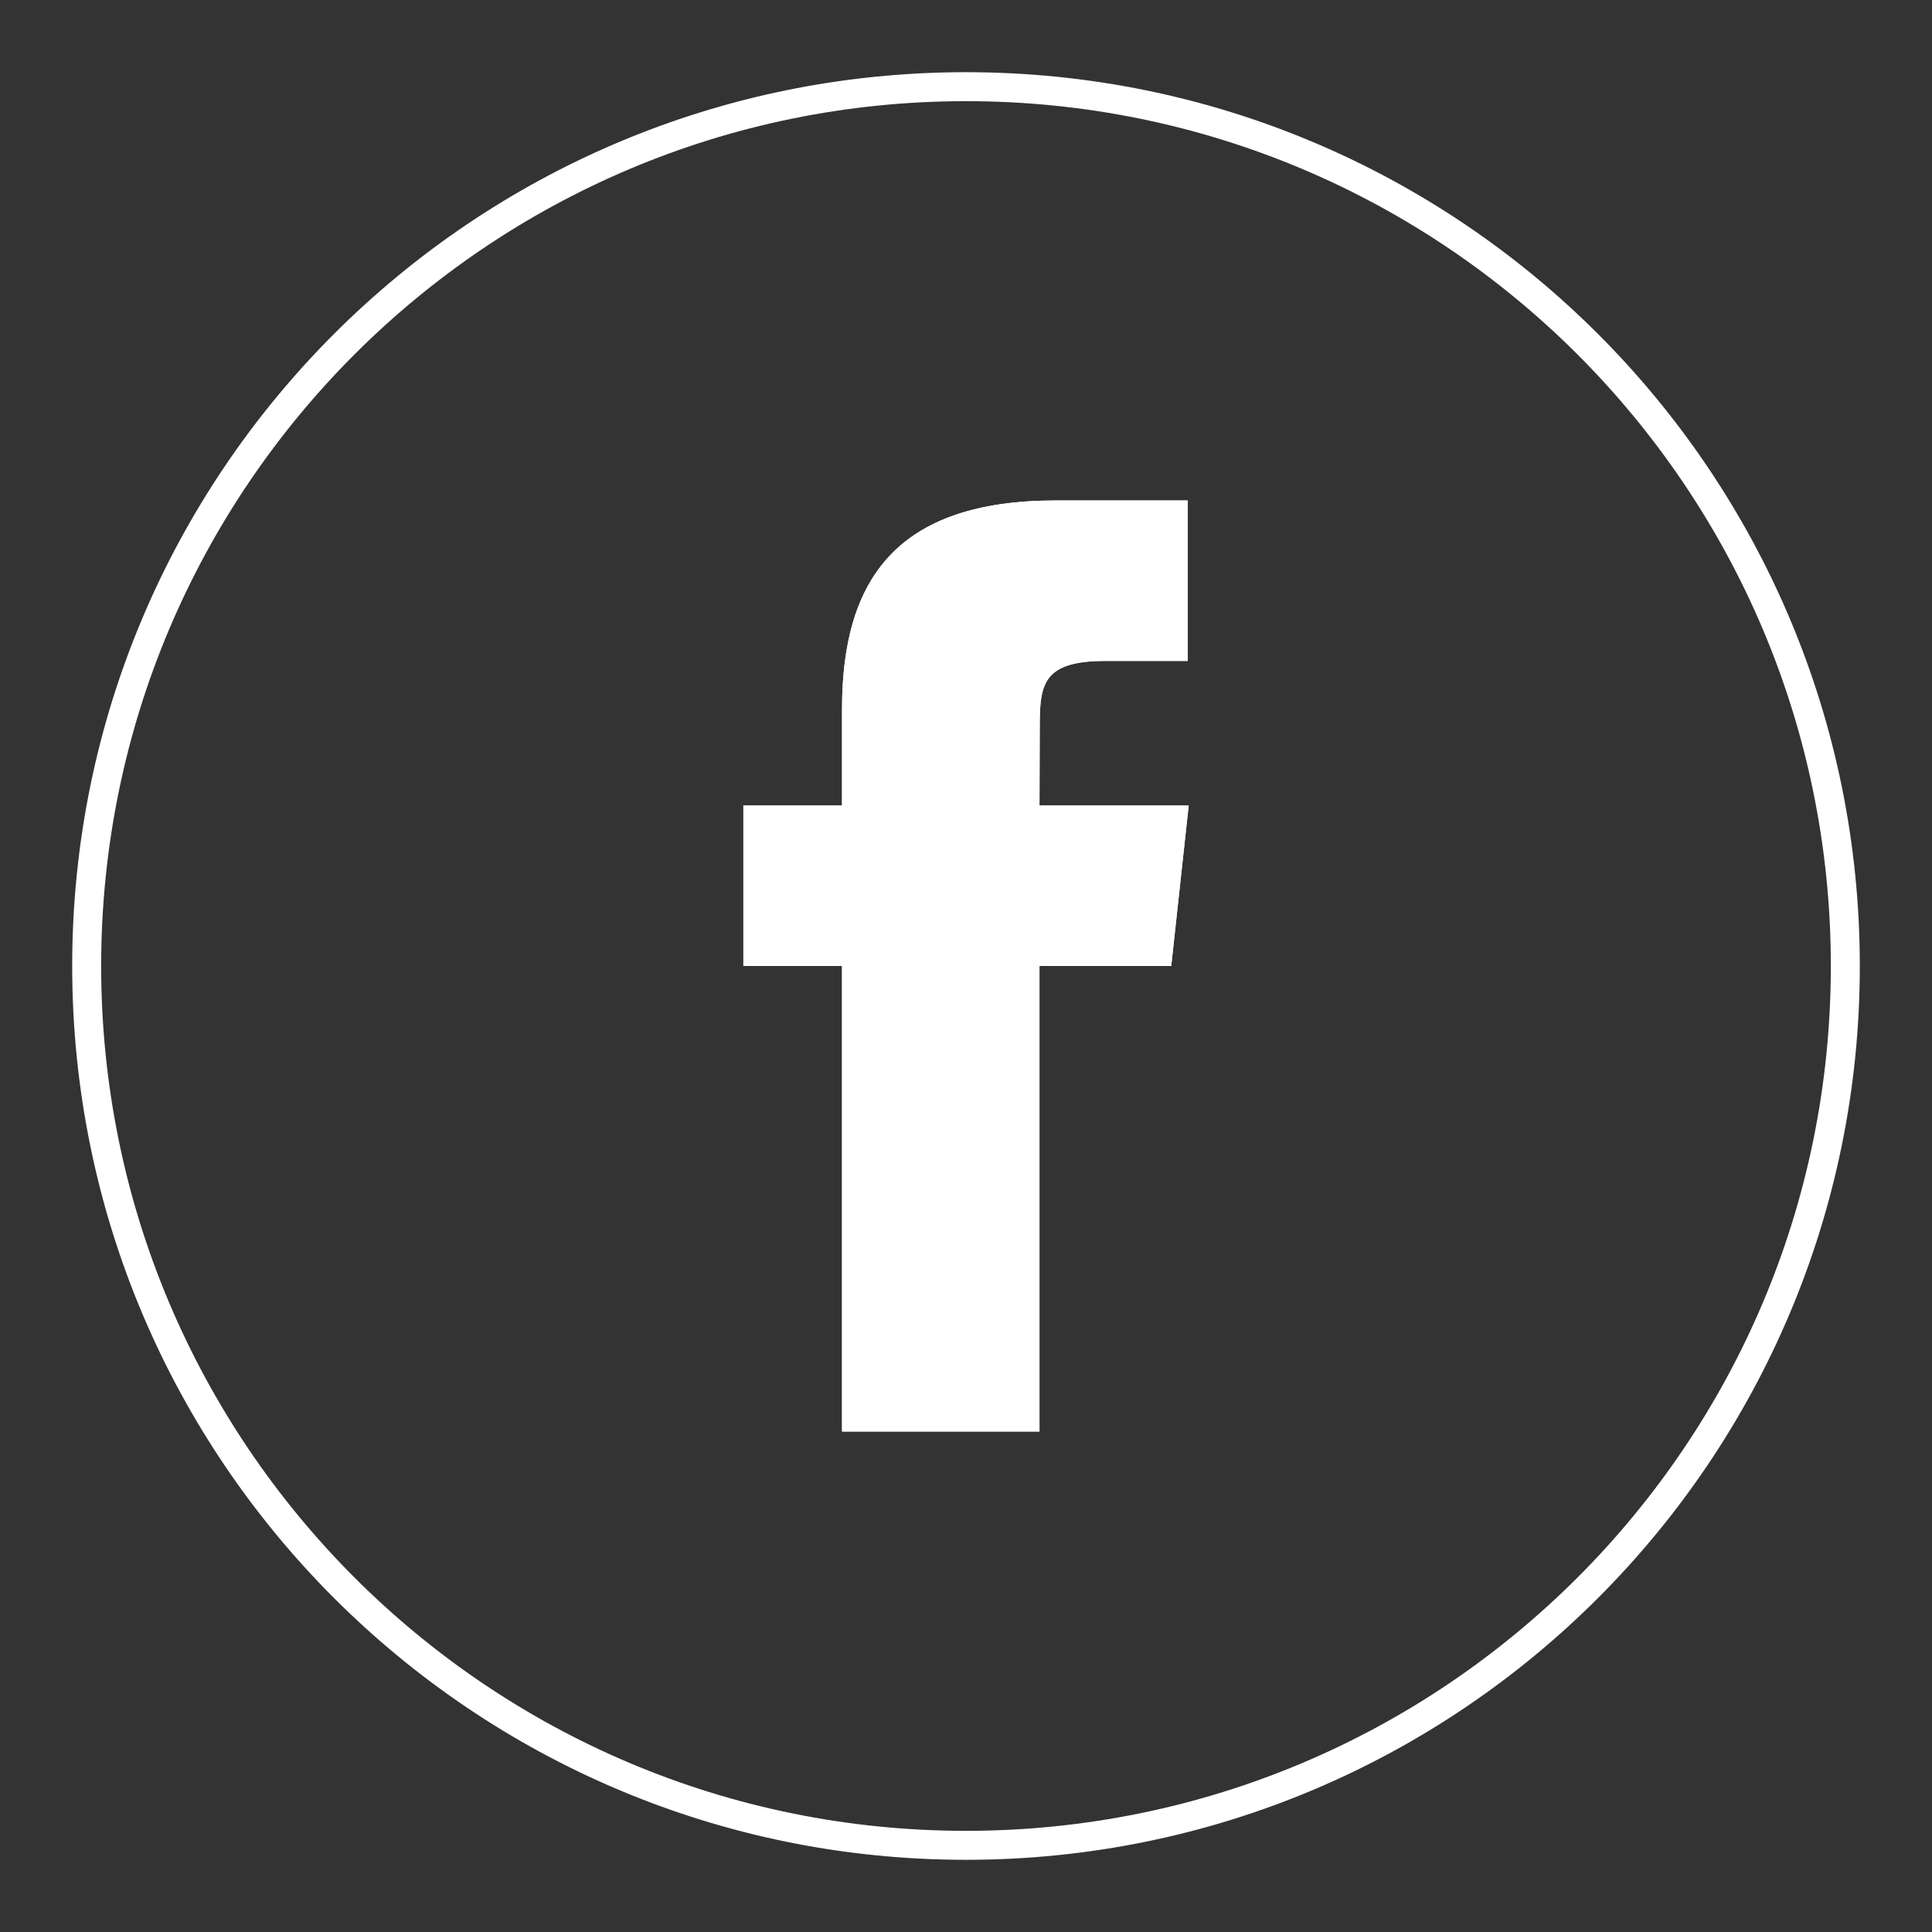 <?xml version="1.0" encoding="UTF-8"?><svg xmlns="http://www.w3.org/2000/svg" xmlns:xlink="http://www.w3.org/1999/xlink" viewBox="0 0 300 300"><rect x="0" y="0" width="300" height="300" fill="#333333" stroke="none"/><defs><style>.uuid-0a771a47-3106-4519-b89b-8bf51f9bac9f,.uuid-747cb9e1-046f-4130-bd11-37f7dcab963f,.uuid-ef050ea2-5820-4a5c-8af1-24befb6b291c{fill:none;stroke:#fff;stroke-miterlimit:10;}.uuid-0a771a47-3106-4519-b89b-8bf51f9bac9f,.uuid-9d1a796f-60d5-4491-8e2b-16c22452f8b5{fill-rule:evenodd;}.uuid-747cb9e1-046f-4130-bd11-37f7dcab963f{stroke-width:8px;}.uuid-61c8313f-b633-4771-9b1a-dfa16fa9416f{clip-path:url(#uuid-b0cc6b4c-a23b-4d69-a1c9-80610ea21a98);}.uuid-6e0ecc5d-d2ed-471c-8542-8cbfc3039a6d,.uuid-9d1a796f-60d5-4491-8e2b-16c22452f8b5,.uuid-9a8db5d8-9a01-4a54-ac0f-8d17c6e0651e{fill:#fff;}.uuid-42385e10-9a93-478e-9499-eee56d0ba337{clip-path:url(#uuid-b7c69a75-bd9e-48ea-8c95-c50cfd6544ad);}.uuid-ef050ea2-5820-4a5c-8af1-24befb6b291c,.uuid-9a8db5d8-9a01-4a54-ac0f-8d17c6e0651e{clip-rule:evenodd;}</style><clipPath id="uuid-b7c69a75-bd9e-48ea-8c95-c50cfd6544ad"><path class="uuid-9a8db5d8-9a01-4a54-ac0f-8d17c6e0651e" d="M161.41,222.29h-30.66v-72.3h-15.32v-24.91h15.32v-14.96c0-20.32,8.65-32.41,33.23-32.41h20.46v24.92h-12.79c-9.57,0-10.2,3.48-10.2,9.98l-.04,12.47h23.17l-2.71,24.91h-20.46v72.3h0ZM161.41,222.29"/></clipPath><clipPath id="uuid-b0cc6b4c-a23b-4d69-a1c9-80610ea21a98"><path class="uuid-ef050ea2-5820-4a5c-8af1-24befb6b291c" d="M150,288.29c76.38,0,138.29-61.92,138.29-138.29S226.38,11.71,150,11.71,11.71,73.62,11.71,150s61.92,138.29,138.29,138.29h0ZM150,288.29"/></clipPath></defs><g id="uuid-ff7bc363-5da1-419f-b63a-14be95c9a7e0"><path class="uuid-9d1a796f-60d5-4491-8e2b-16c22452f8b5" d="M161.41,222.29h-30.66v-72.3h-15.32v-24.91h15.32v-14.96c0-20.32,8.65-32.41,33.23-32.41h20.46v24.92h-12.79c-9.57,0-10.2,3.48-10.2,9.98l-.04,12.47h23.17l-2.71,24.91h-20.46v72.3h0ZM161.41,222.29"/><g class="uuid-42385e10-9a93-478e-9499-eee56d0ba337"><rect class="uuid-6e0ecc5d-d2ed-471c-8542-8cbfc3039a6d" x="84" y="46.28" width="132.01" height="207.44"/></g></g><g id="uuid-b2cf6041-4981-469f-bf5f-8715e0c9264b"><g class="uuid-61c8313f-b633-4771-9b1a-dfa16fa9416f"><path class="uuid-747cb9e1-046f-4130-bd11-37f7dcab963f" d="M150,288.29c76.38,0,138.29-61.92,138.29-138.29S226.38,11.71,150,11.71,11.71,73.62,11.71,150s61.92,138.29,138.29,138.29h0ZM150,288.29"/></g><path class="uuid-0a771a47-3106-4519-b89b-8bf51f9bac9f" d="M150,288.29c76.38,0,138.29-61.92,138.29-138.29S226.38,11.71,150,11.71,11.71,73.62,11.71,150s61.92,138.29,138.29,138.29h0ZM150,288.29"/></g></svg>